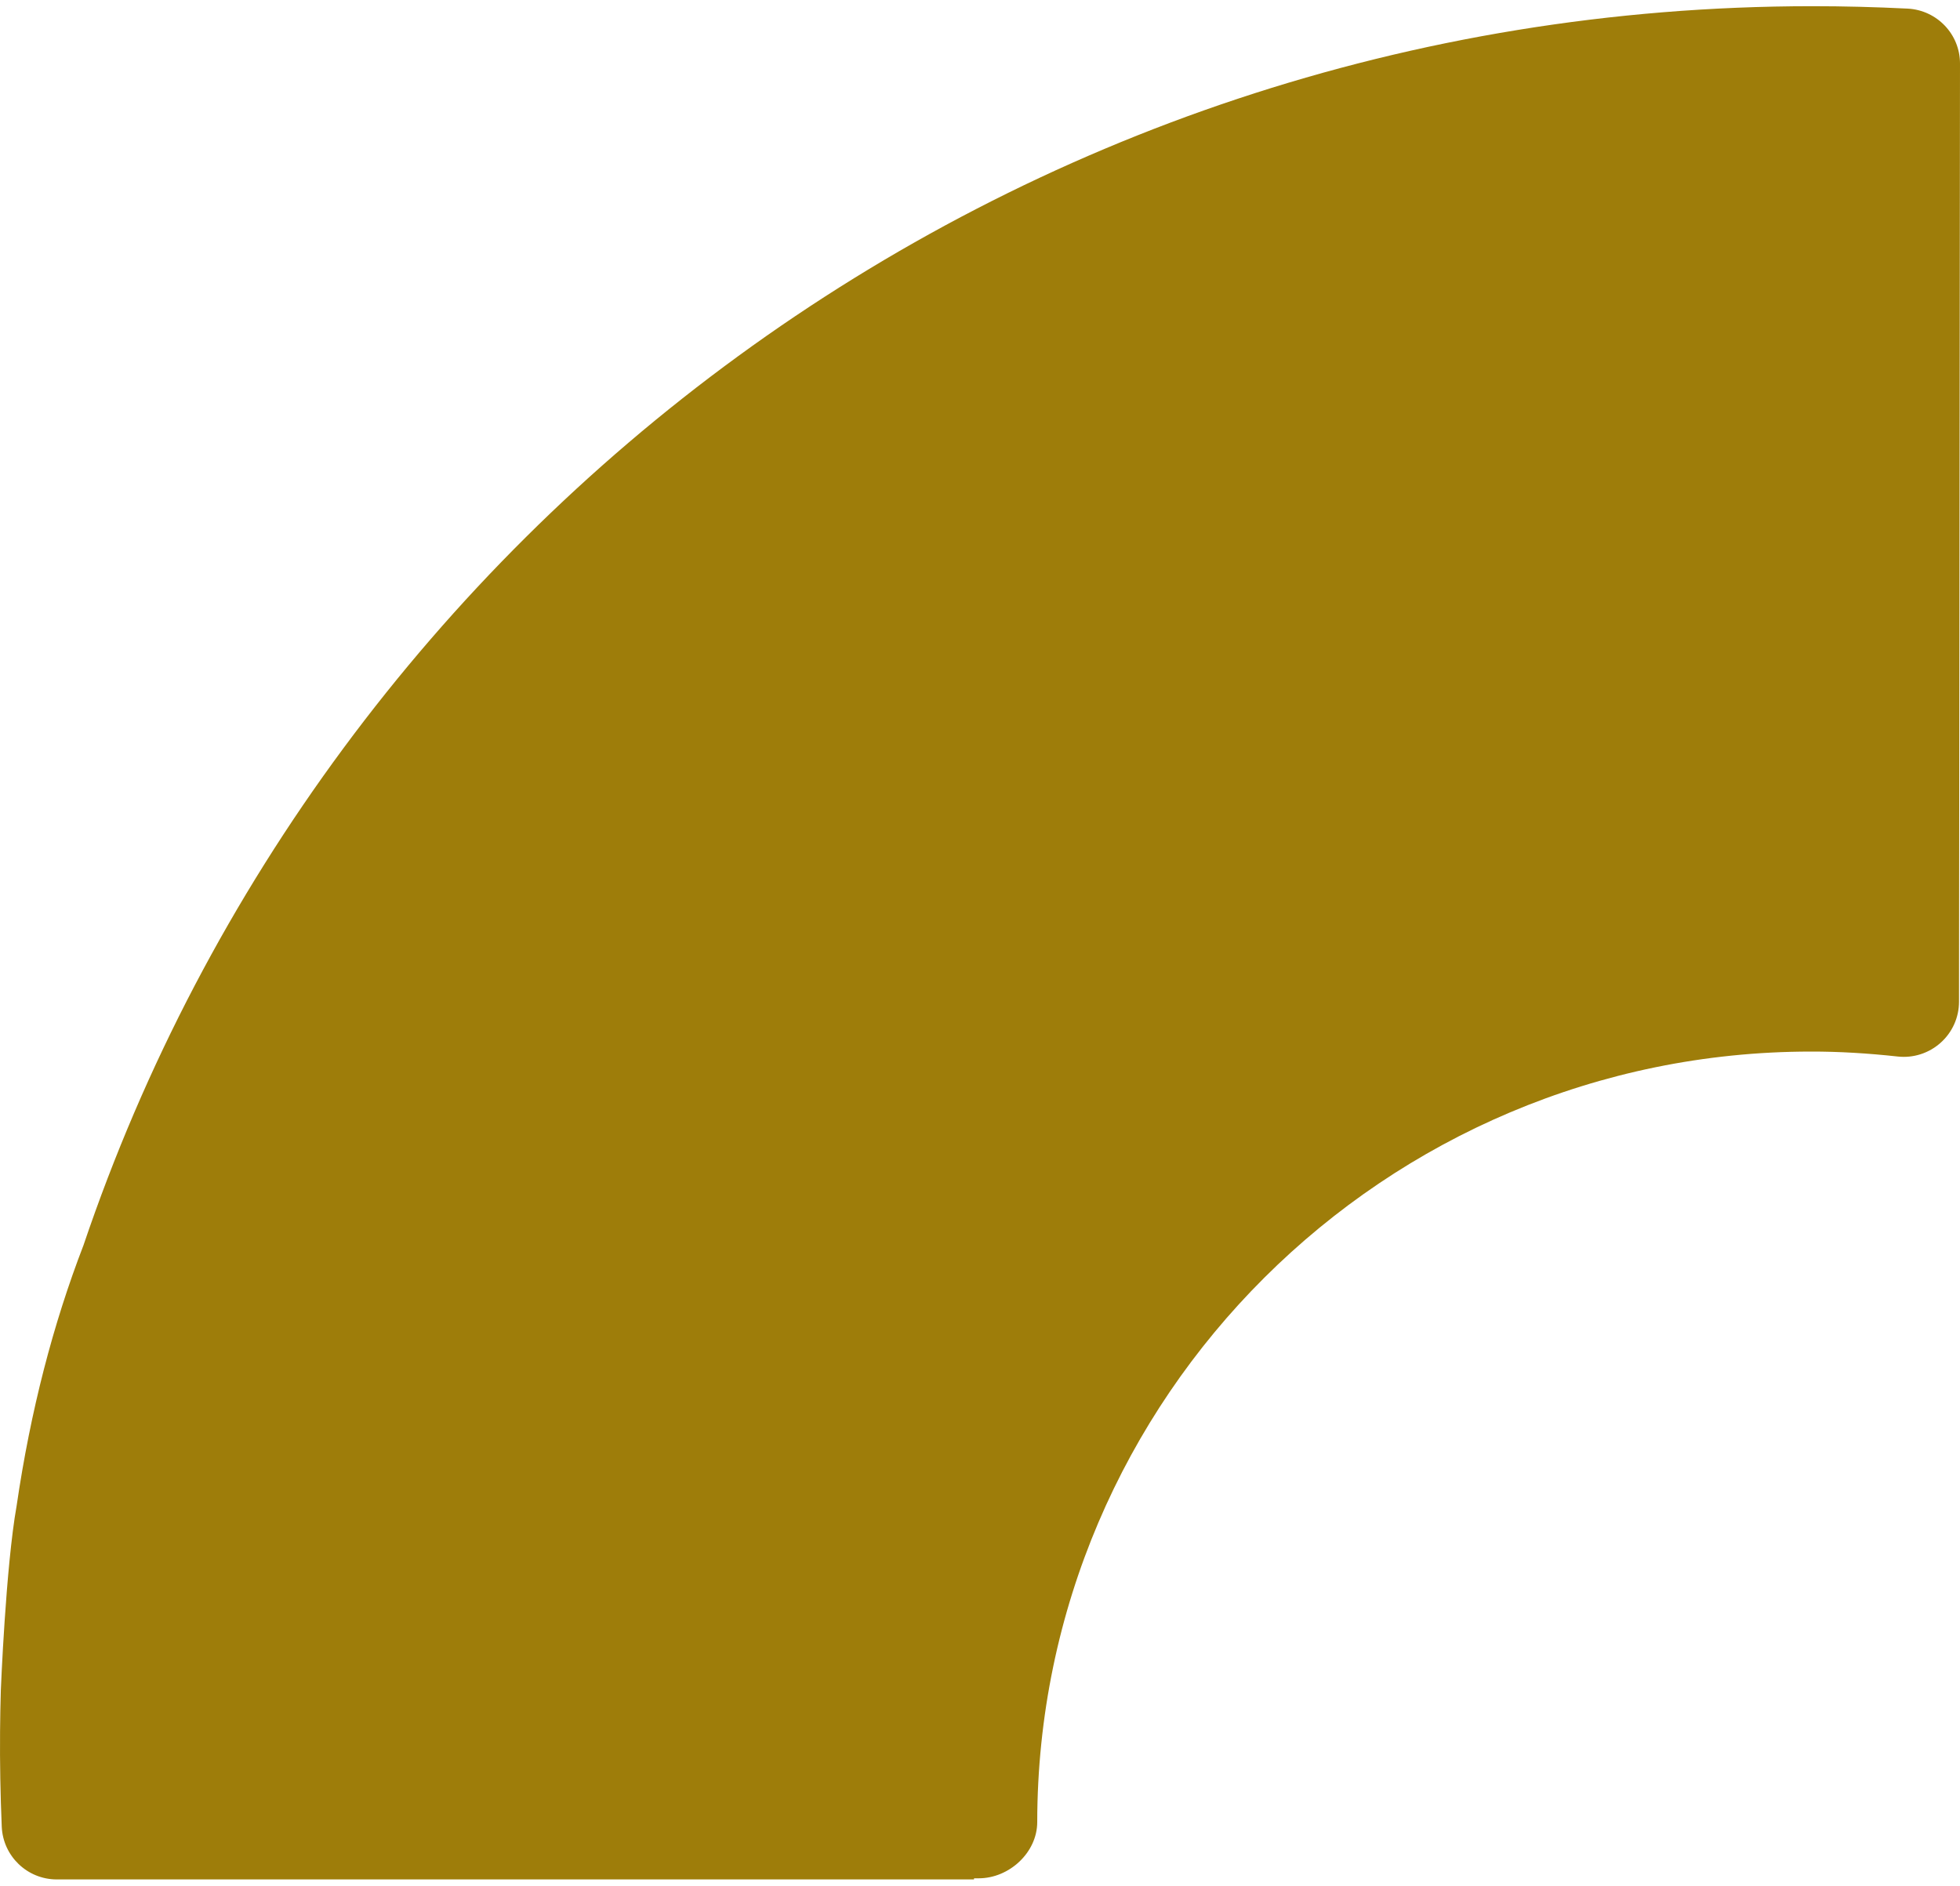 <svg width="344" height="331" viewBox="0 0 344 331" fill="none" xmlns="http://www.w3.org/2000/svg">
<g clip-path="url(#clip0_276_26472)">
<path d="M170.957 329.713L171.786 329.715C177.135 329.712 182.04 325.185 182.045 319.853C182.123 245.294 243.029 184.619 317.814 184.591C322.728 184.578 327.846 184.887 333.061 185.459C335.797 185.767 338.527 184.89 340.588 183.054C342.649 181.219 343.824 178.611 343.826 175.849L344 11.16C344.007 6.021 339.971 1.79 334.829 1.512C329.199 1.232 323.538 1.083 317.996 1.088C177.248 1.14 57.346 92.352 14.656 218.58C9.318 232.422 5.362 247.63 2.915 264.338C1.002 275.082 0.146 296.695 0.146 296.695C0.075 299.066 0.03 301.462 0.011 303.885C-0.036 309.415 0.07 315.066 0.308 320.687C0.549 325.821 4.758 329.88 9.907 329.912H170.944L170.957 329.713Z" fill="rgb(158, 125, 10)"/>
</g>
<defs>
<clipPath id="clip0_276_26472">
<rect width="344" height="331" fill="white"/>
</clipPath>
</defs>
</svg>

